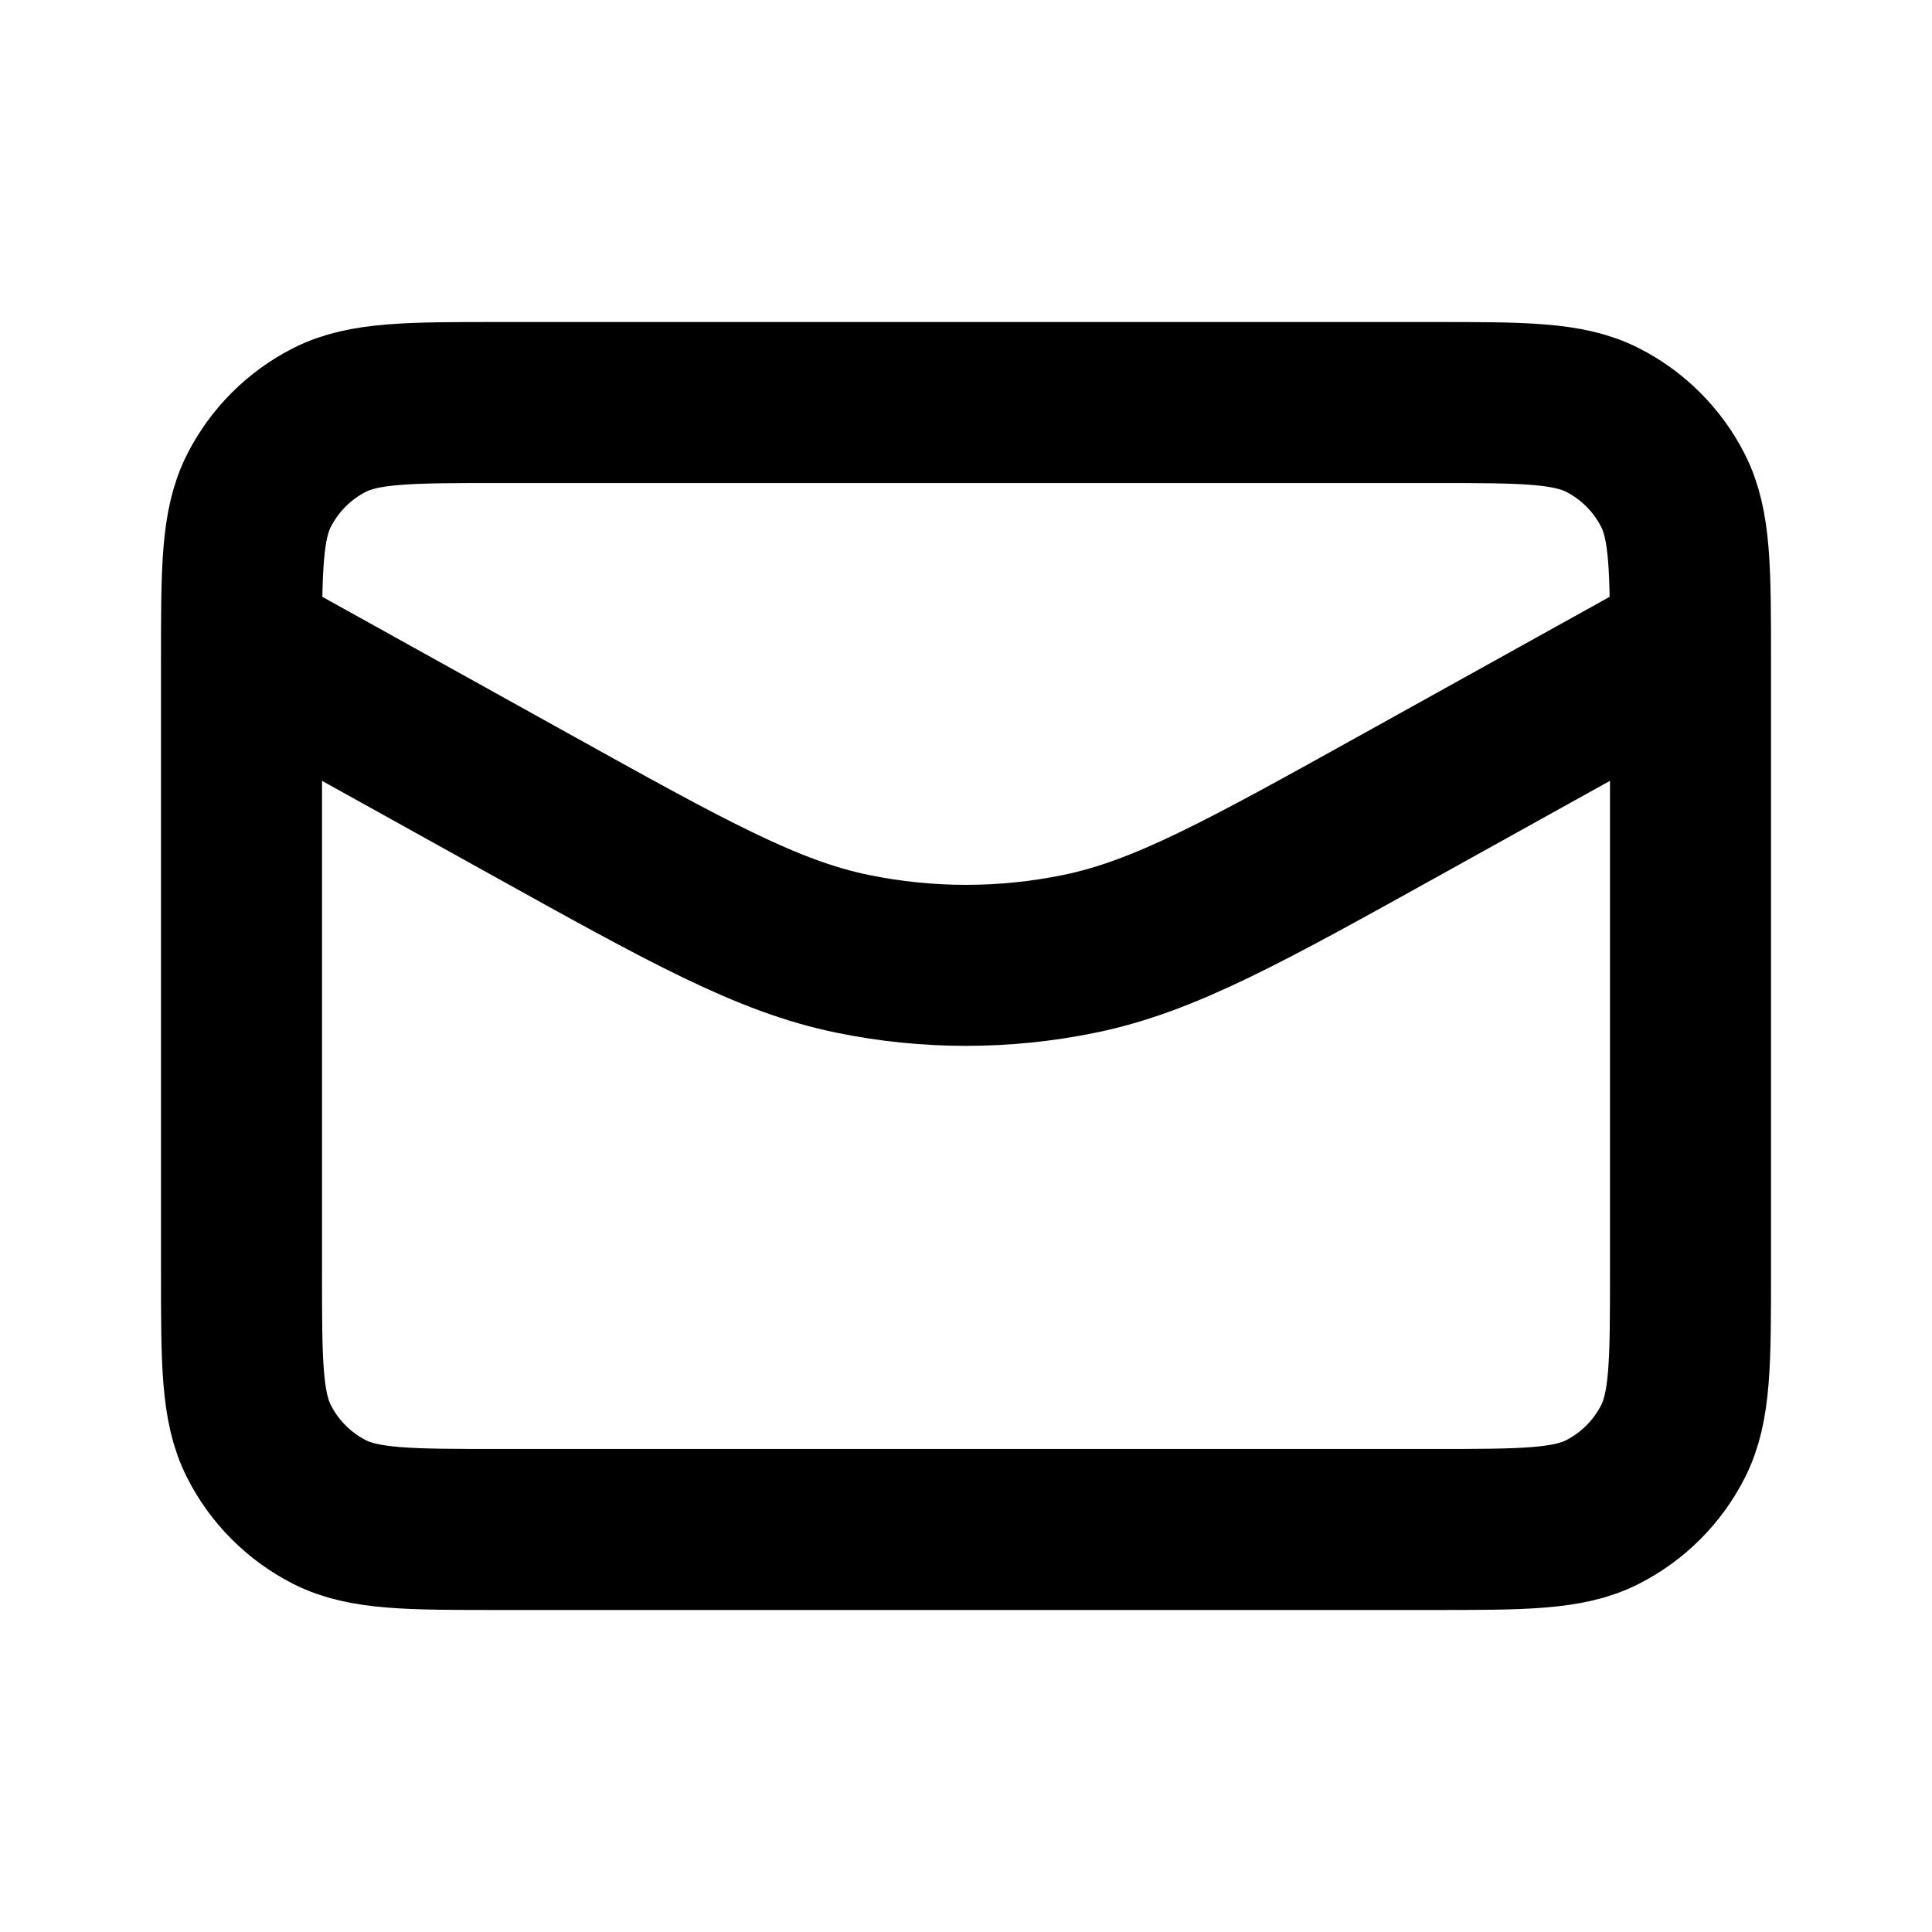 <svg xmlns="http://www.w3.org/2000/svg" fill="none" viewBox="0 0 32 32" height="32" width="32">
<path stroke-linejoin="round" stroke-linecap="round" stroke-width="2.667" stroke="black" d="M28 10.667L23.252 13.304C20.605 14.775 19.282 15.51 17.88 15.798C16.64 16.053 15.36 16.053 14.12 15.798C12.718 15.51 11.395 14.775 8.748 13.304L4 10.667M8.267 25.333H23.733C25.227 25.333 25.974 25.333 26.544 25.043C27.046 24.787 27.454 24.379 27.709 23.877C28 23.307 28 22.56 28 21.067V10.933C28 9.44 28 8.693 27.709 8.123C27.454 7.621 27.046 7.213 26.544 6.957C25.974 6.667 25.227 6.667 23.733 6.667H8.267C6.773 6.667 6.026 6.667 5.456 6.957C4.954 7.213 4.546 7.621 4.291 8.123C4 8.693 4 9.44 4 10.933V21.067C4 22.56 4 23.307 4.291 23.877C4.546 24.379 4.954 24.787 5.456 25.043C6.026 25.333 6.773 25.333 8.267 25.333Z"></path>
</svg>

